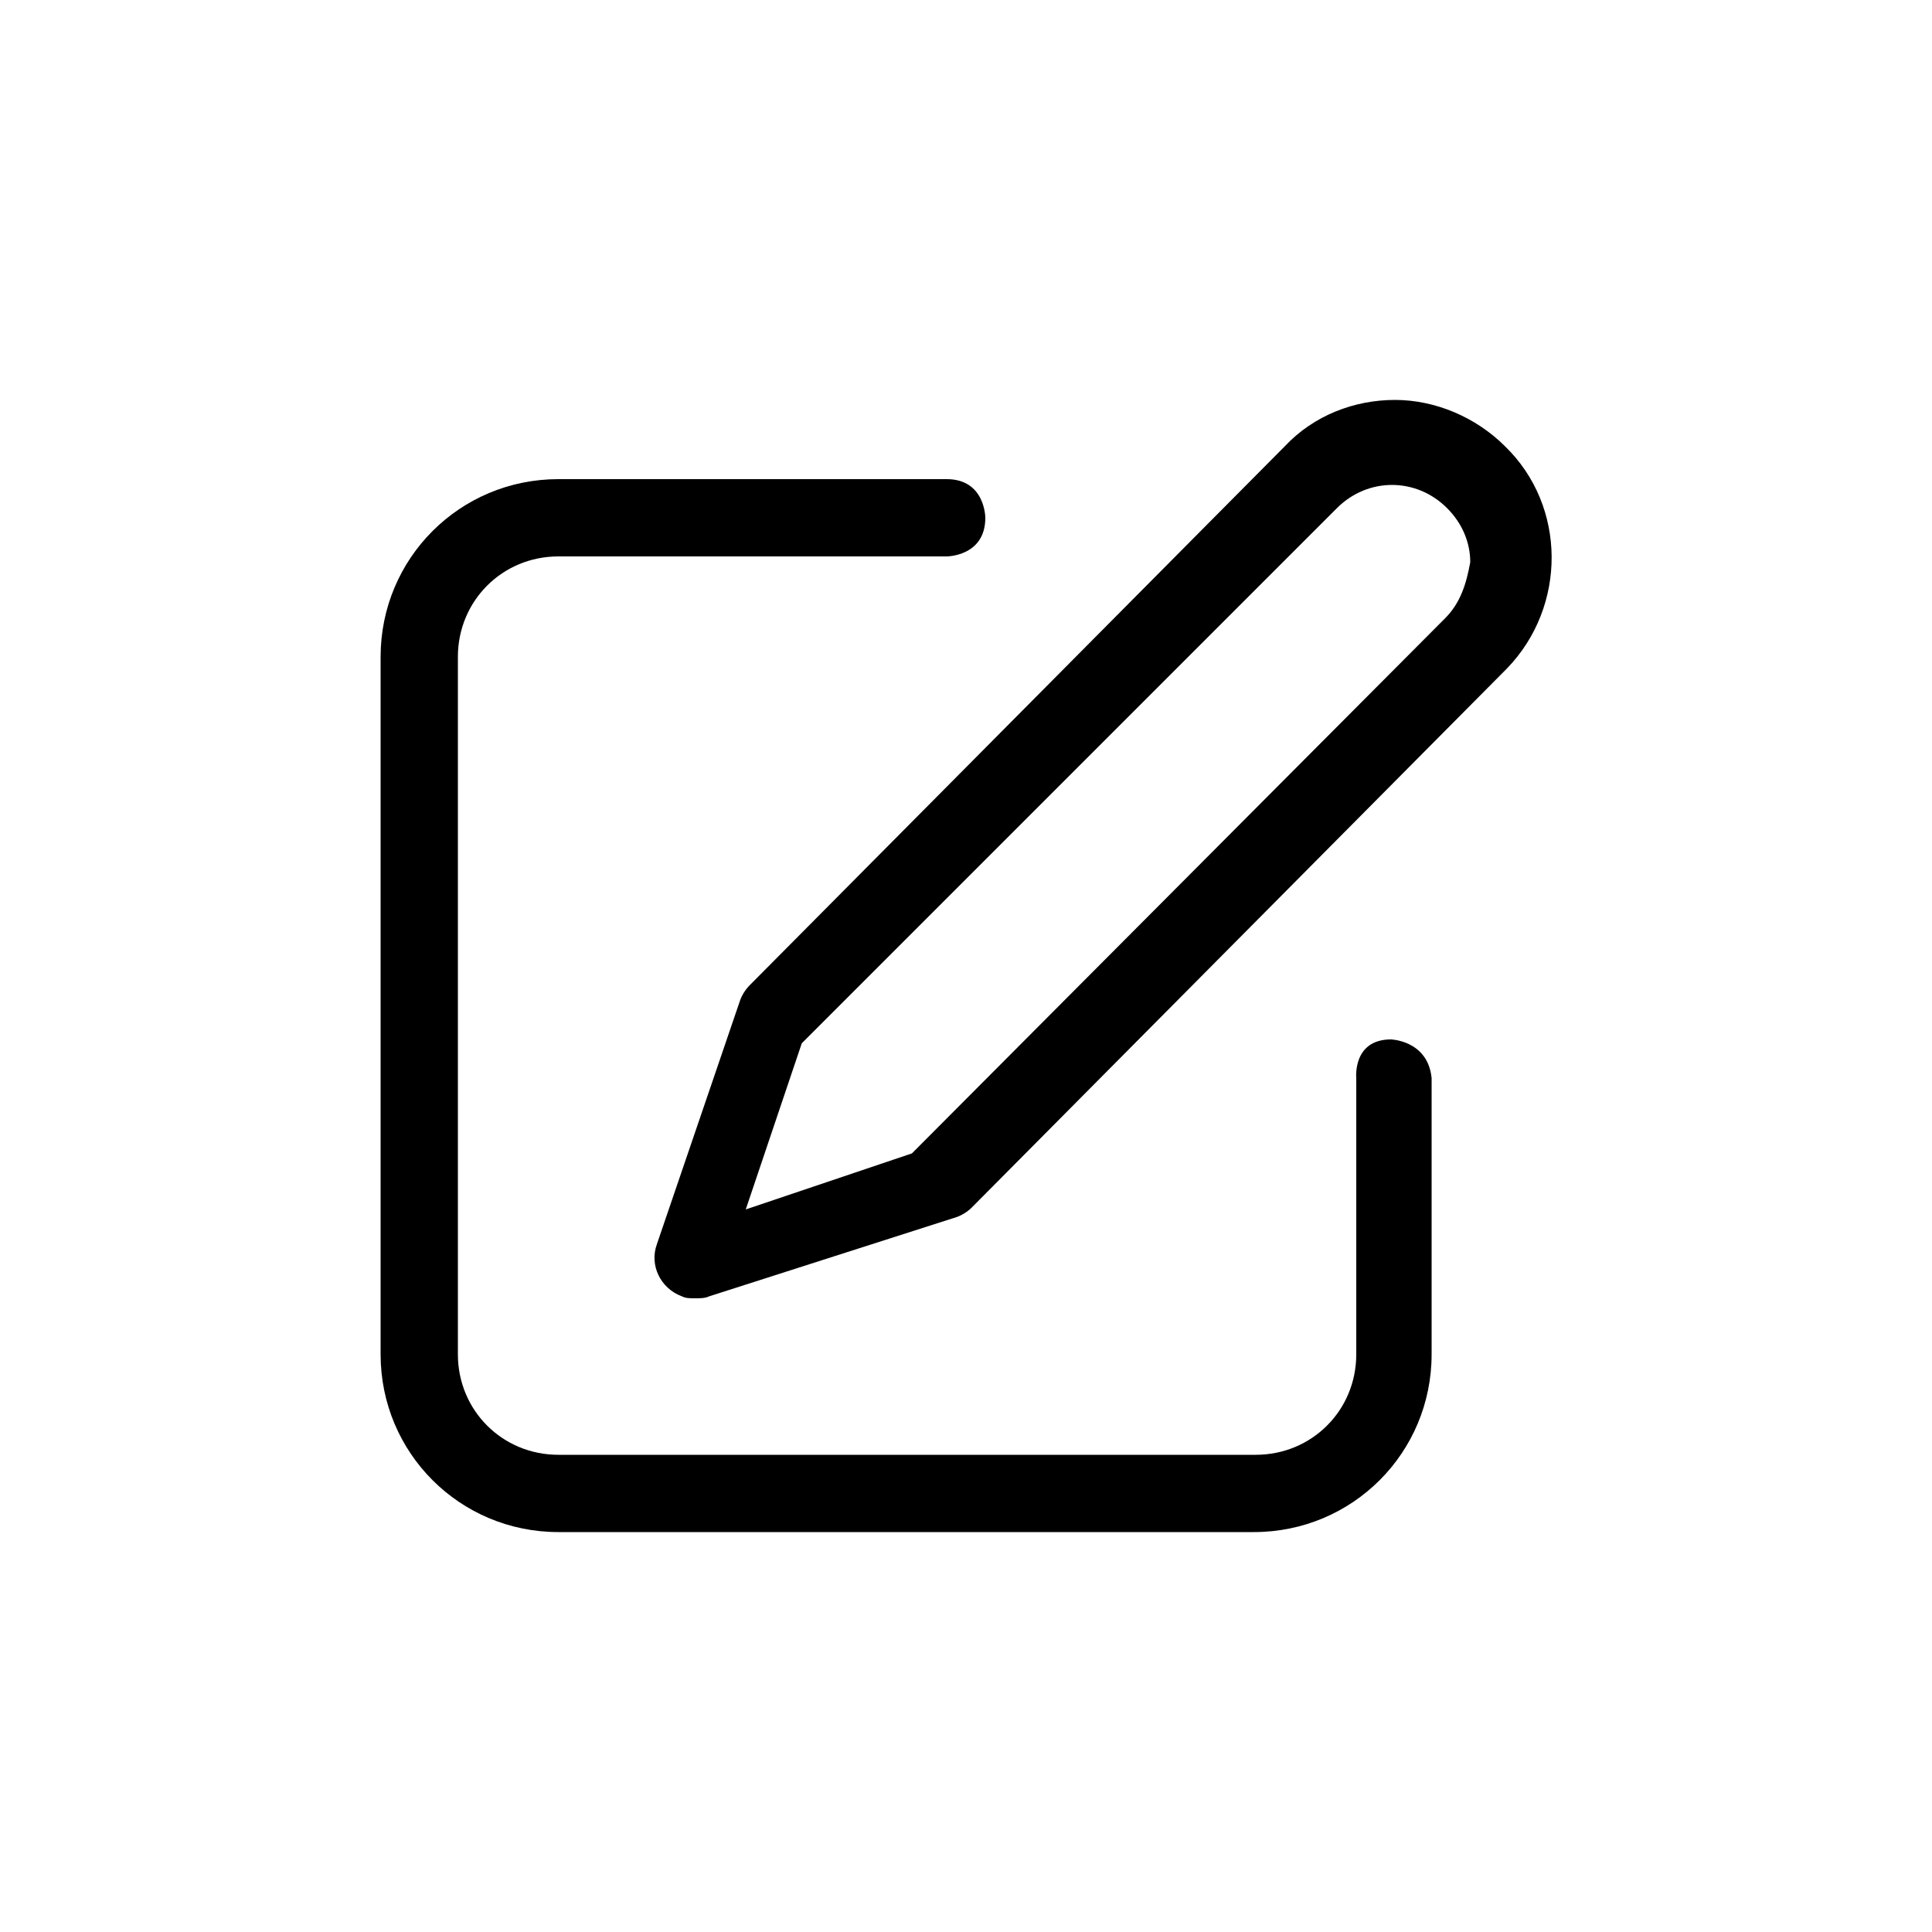 <?xml version="1.0" encoding="utf-8"?>
<!-- Generator: Adobe Illustrator 25.4.0, SVG Export Plug-In . SVG Version: 6.00 Build 0)  -->
<svg version="1.1" id="Capa_1" xmlns="http://www.w3.org/2000/svg" xmlns:xlink="http://www.w3.org/1999/xlink" x="0px" y="0px"
	 viewBox="0 0 100 100" enable-background="new 0 0 100 100" xml:space="preserve">
<g id="edit">
	<g>
		<g>
			<path d="M74.1,55.8v14.3c0,5.1-4.1,9.2-9.2,9.2H28.9c-5.1,0-9.2-4.1-9.2-9.2V34c0-5.1,4.1-9.2,9.2-9.2H49c2,0,2,2,2,2
				c0,2-2,2-2,2H28.9c-2.9,0-5.2,2.3-5.2,5.2v36.1c0,2.9,2.3,5.2,5.2,5.2h36.1c2.9,0,5.2-2.3,5.2-5.2V55.8c0,0-0.2-2,1.8-2
				C71.9,53.8,73.9,53.8,74.1,55.8z"/>
		</g>
	</g>
	<g>
		<g>
			<path d="M77.9,23.1c-1.5-1.5-3.6-2.4-5.7-2.4c-2.1,0-4.2,0.8-5.7,2.4L38.8,51c-0.2,0.2-0.4,0.5-0.5,0.8L34,64.4
				c-0.4,1.1,0.2,2.3,1.3,2.7c0.2,0.1,0.4,0.1,0.7,0.1c0.2,0,0.5,0,0.7-0.1L49.5,63c0.3-0.1,0.6-0.3,0.8-0.5l27.7-27.9
				C81.1,31.4,81.1,26.2,77.9,23.1z M74.8,32L47.2,59.7l-8.6,2.9l2.9-8.6l27.7-27.7c1.6-1.6,4.1-1.6,5.7,0c0.8,0.8,1.2,1.8,1.2,2.8
				C75.9,30.2,75.6,31.2,74.8,32z"/>
		</g>
	</g>
</g>
</svg>
